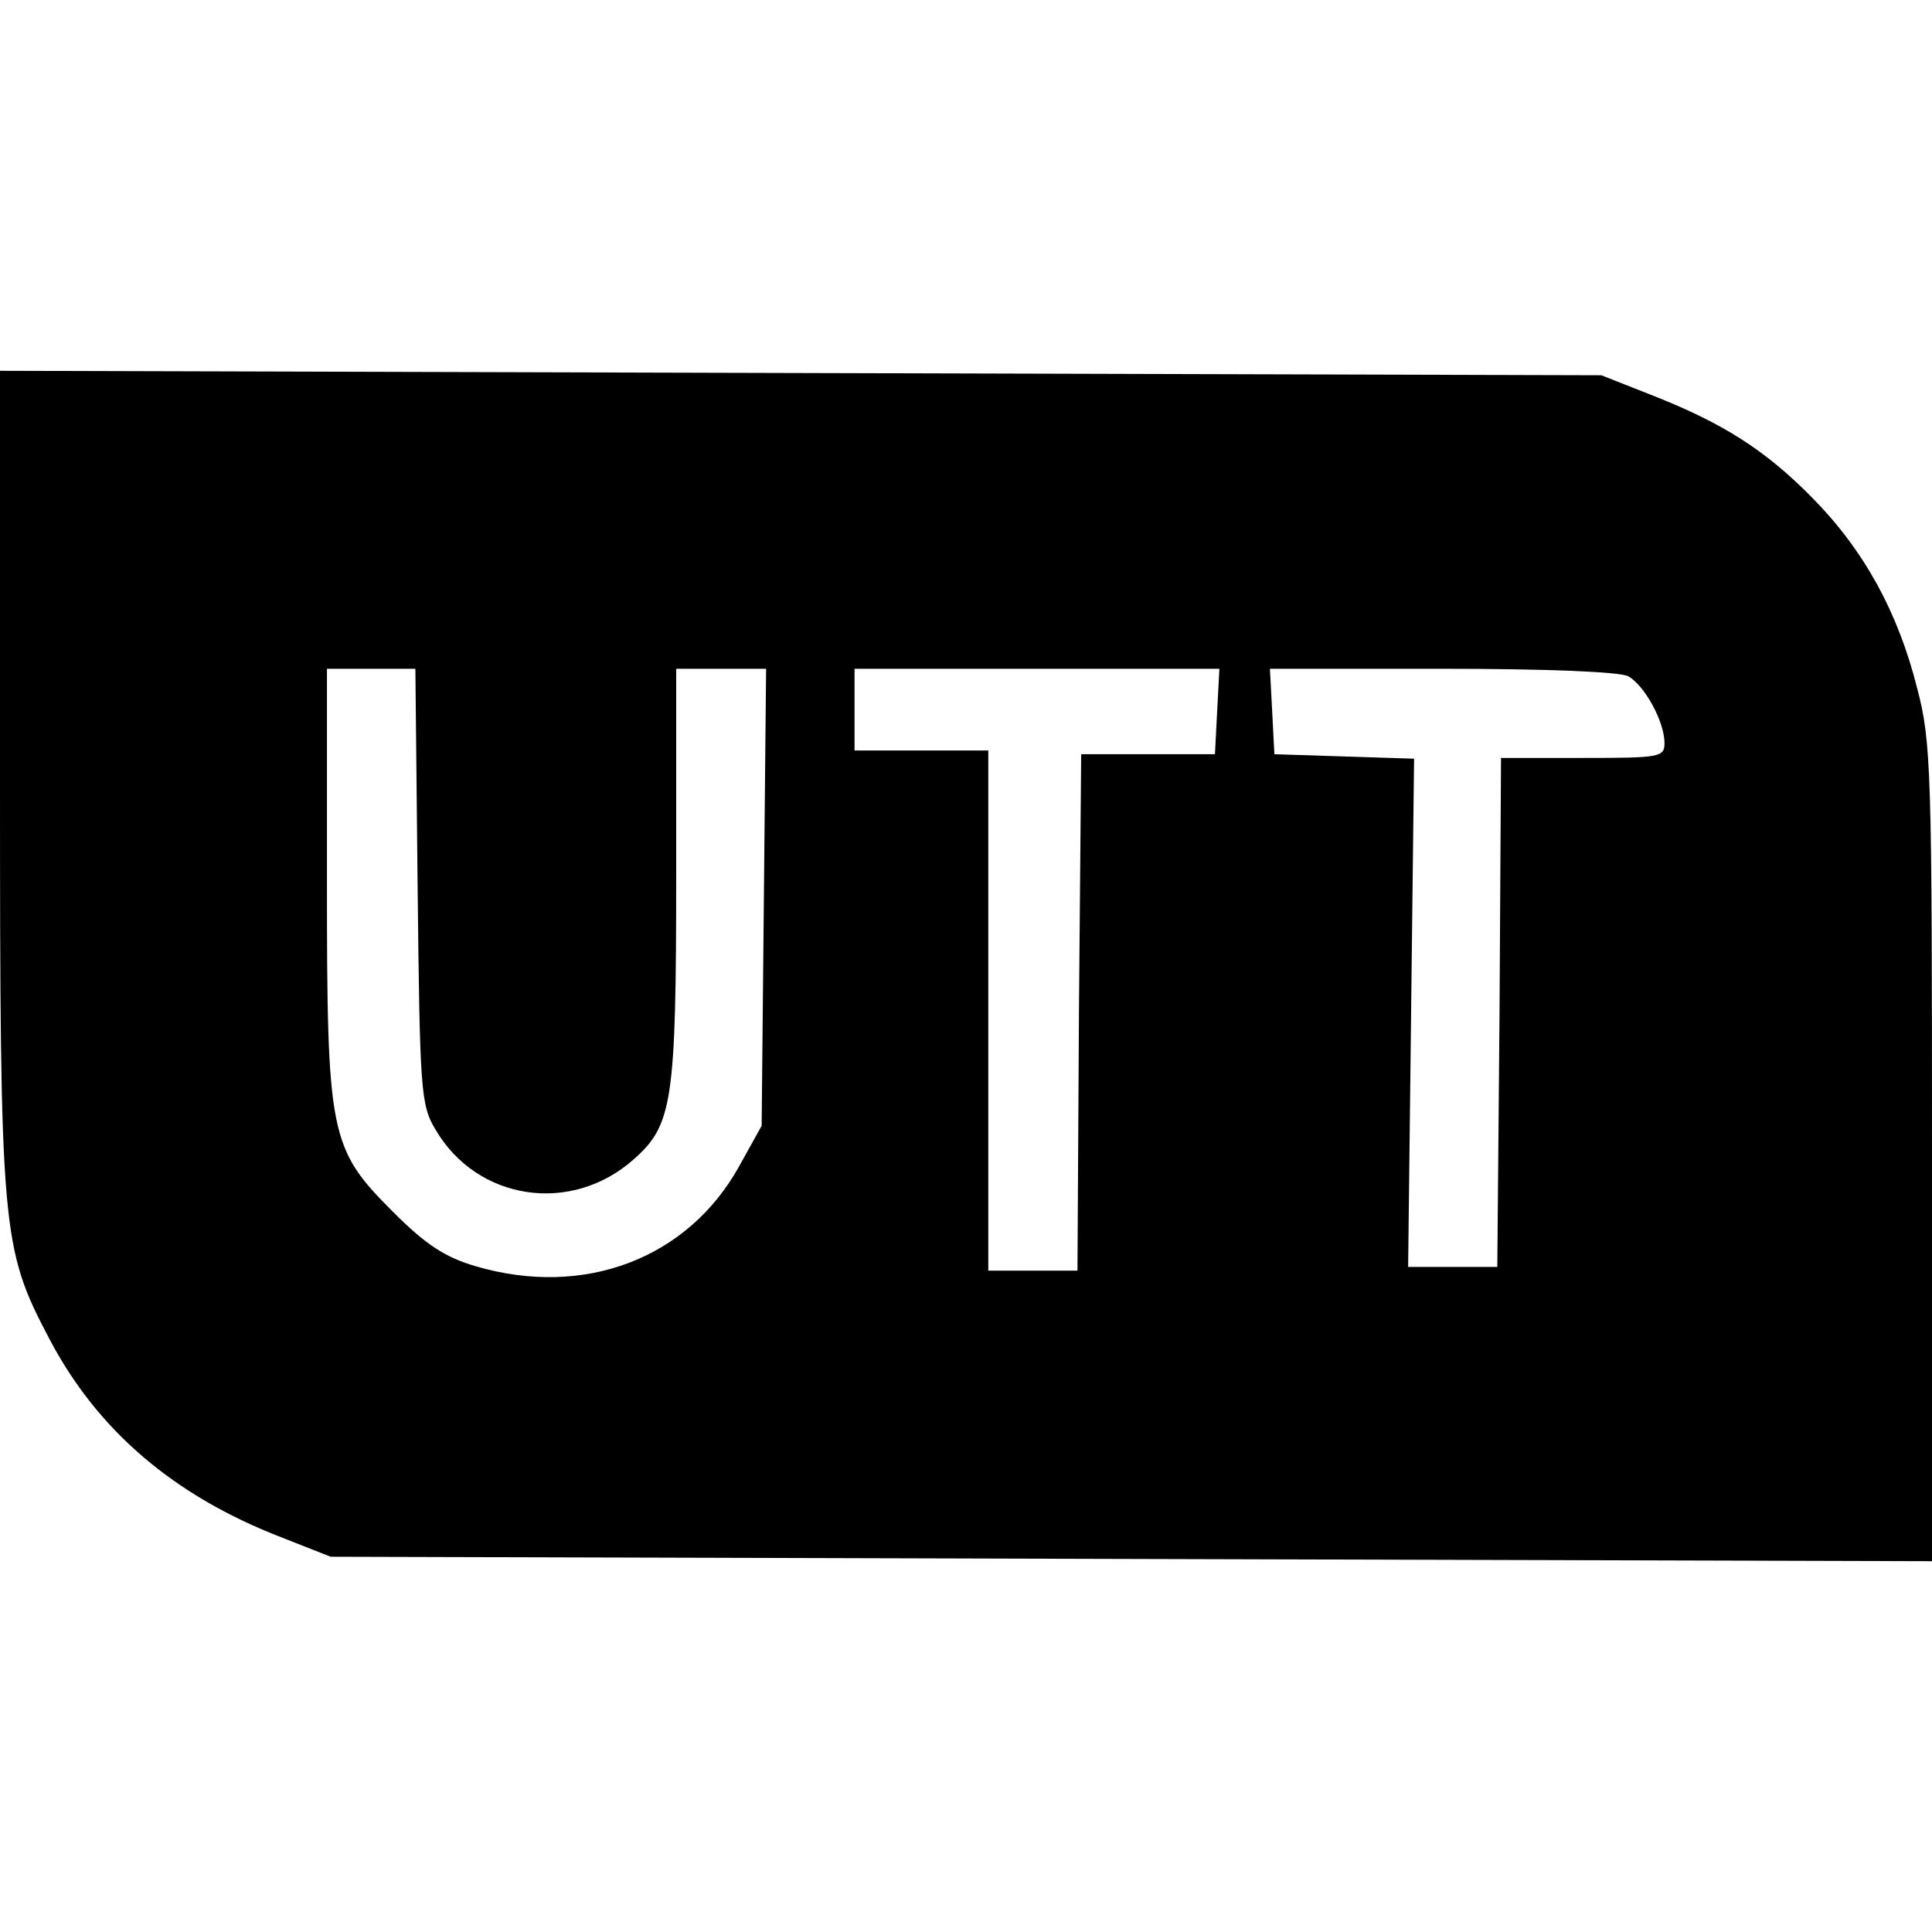 <?xml version="1.0" standalone="no"?>
<!DOCTYPE svg PUBLIC "-//W3C//DTD SVG 20010904//EN"
 "http://www.w3.org/TR/2001/REC-SVG-20010904/DTD/svg10.dtd">
<svg version="1.0" xmlns="http://www.w3.org/2000/svg"
 width="260pt" height="260pt" viewBox="0 0 260 260"
 preserveAspectRatio="xMidYMid meet">
<g transform="translate(0,260) scale(0.1,-0.1)"
fill="#000000" stroke="none">
<path d="M0 1553 c0 -612 2 -632 66 -754 65 -124 168 -212 313 -268 l66 -26
1078 -3 1077 -3 0 549 c0 514 -1 554 -20 626 -26 103 -72 186 -141 256 -64 65
-121 101 -218 139 l-66 26 -1077 3 -1078 3 0 -548z m562 -145 c3 -274 4 -295
24 -328 56 -96 183 -115 267 -40 52 46 57 77 57 384 l0 276 61 0 60 0 -3 -307
-3 -308 -30 -54 c-69 -125 -209 -178 -355 -135 -41 12 -67 29 -111 73 -86 86
-89 103 -89 448 l0 283 59 0 60 0 3 -292z m1076 235 l-3 -58 -90 0 -90 0 -3
-347 -2 -348 -60 0 -60 0 0 350 0 350 -90 0 -90 0 0 55 0 55 245 0 246 0 -3
-57z m553 47 c22 -12 49 -61 49 -90 0 -19 -6 -20 -110 -20 l-110 0 -2 -342 -3
-343 -60 0 -60 0 4 342 4 342 -94 3 -94 3 -3 58 -3 57 231 0 c140 0 239 -4
251 -10z"/>
</g>
</svg>
